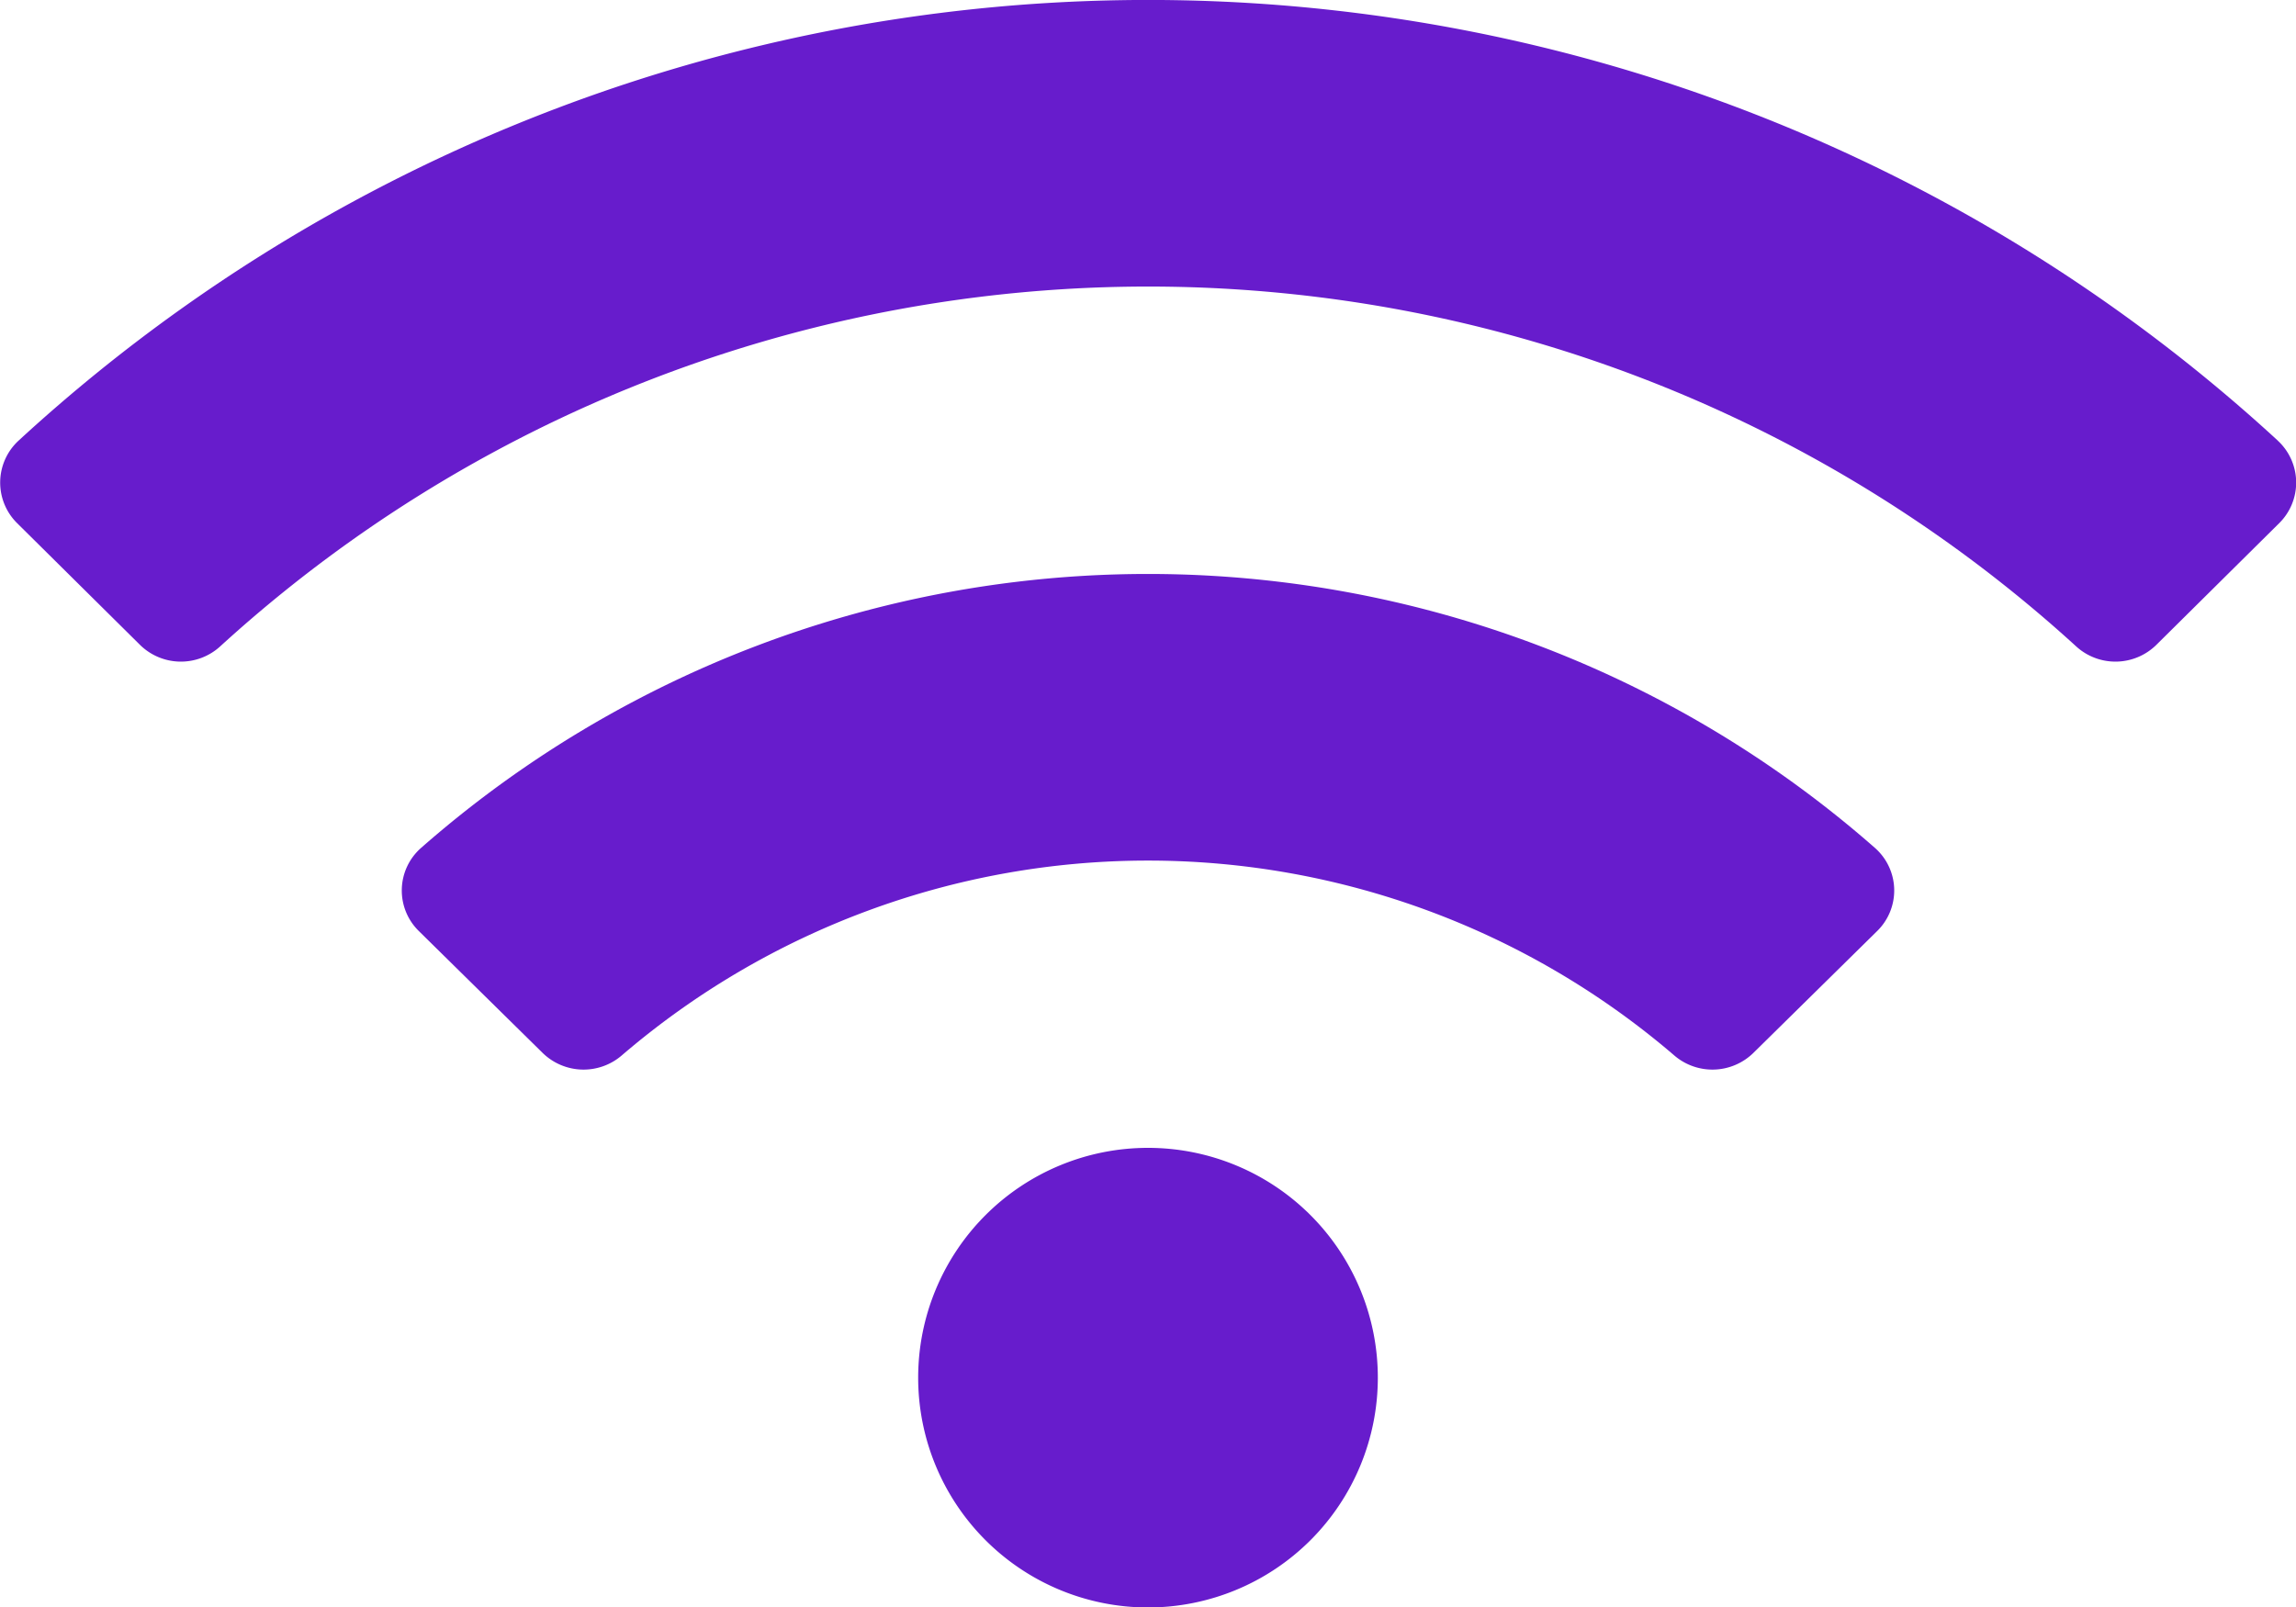 <svg xmlns="http://www.w3.org/2000/svg" width="33.966" height="23.776" viewBox="0 0 33.966 23.776">
  <path id="wifi" d="M33.7,38.521a24.676,24.676,0,0,0-33.426,0,.844.844,0,0,0-.019,1.22l1.817,1.8a.862.862,0,0,0,1.189.02,20.362,20.362,0,0,1,27.451,0,.862.862,0,0,0,1.189-.02l1.817-1.8a.844.844,0,0,0-.019-1.22ZM16.984,48.983a3.4,3.4,0,1,0,3.4,3.4A3.4,3.4,0,0,0,16.984,48.983ZM27.74,44.547a16.293,16.293,0,0,0-21.512,0,.839.839,0,0,0-.03,1.229l1.828,1.8a.866.866,0,0,0,1.17.042,11.953,11.953,0,0,1,15.576,0,.866.866,0,0,0,1.17-.042l1.828-1.8A.839.839,0,0,0,27.74,44.547Z" transform="translate(-0.001 -32)" fill="#671ccc"/>
</svg>
